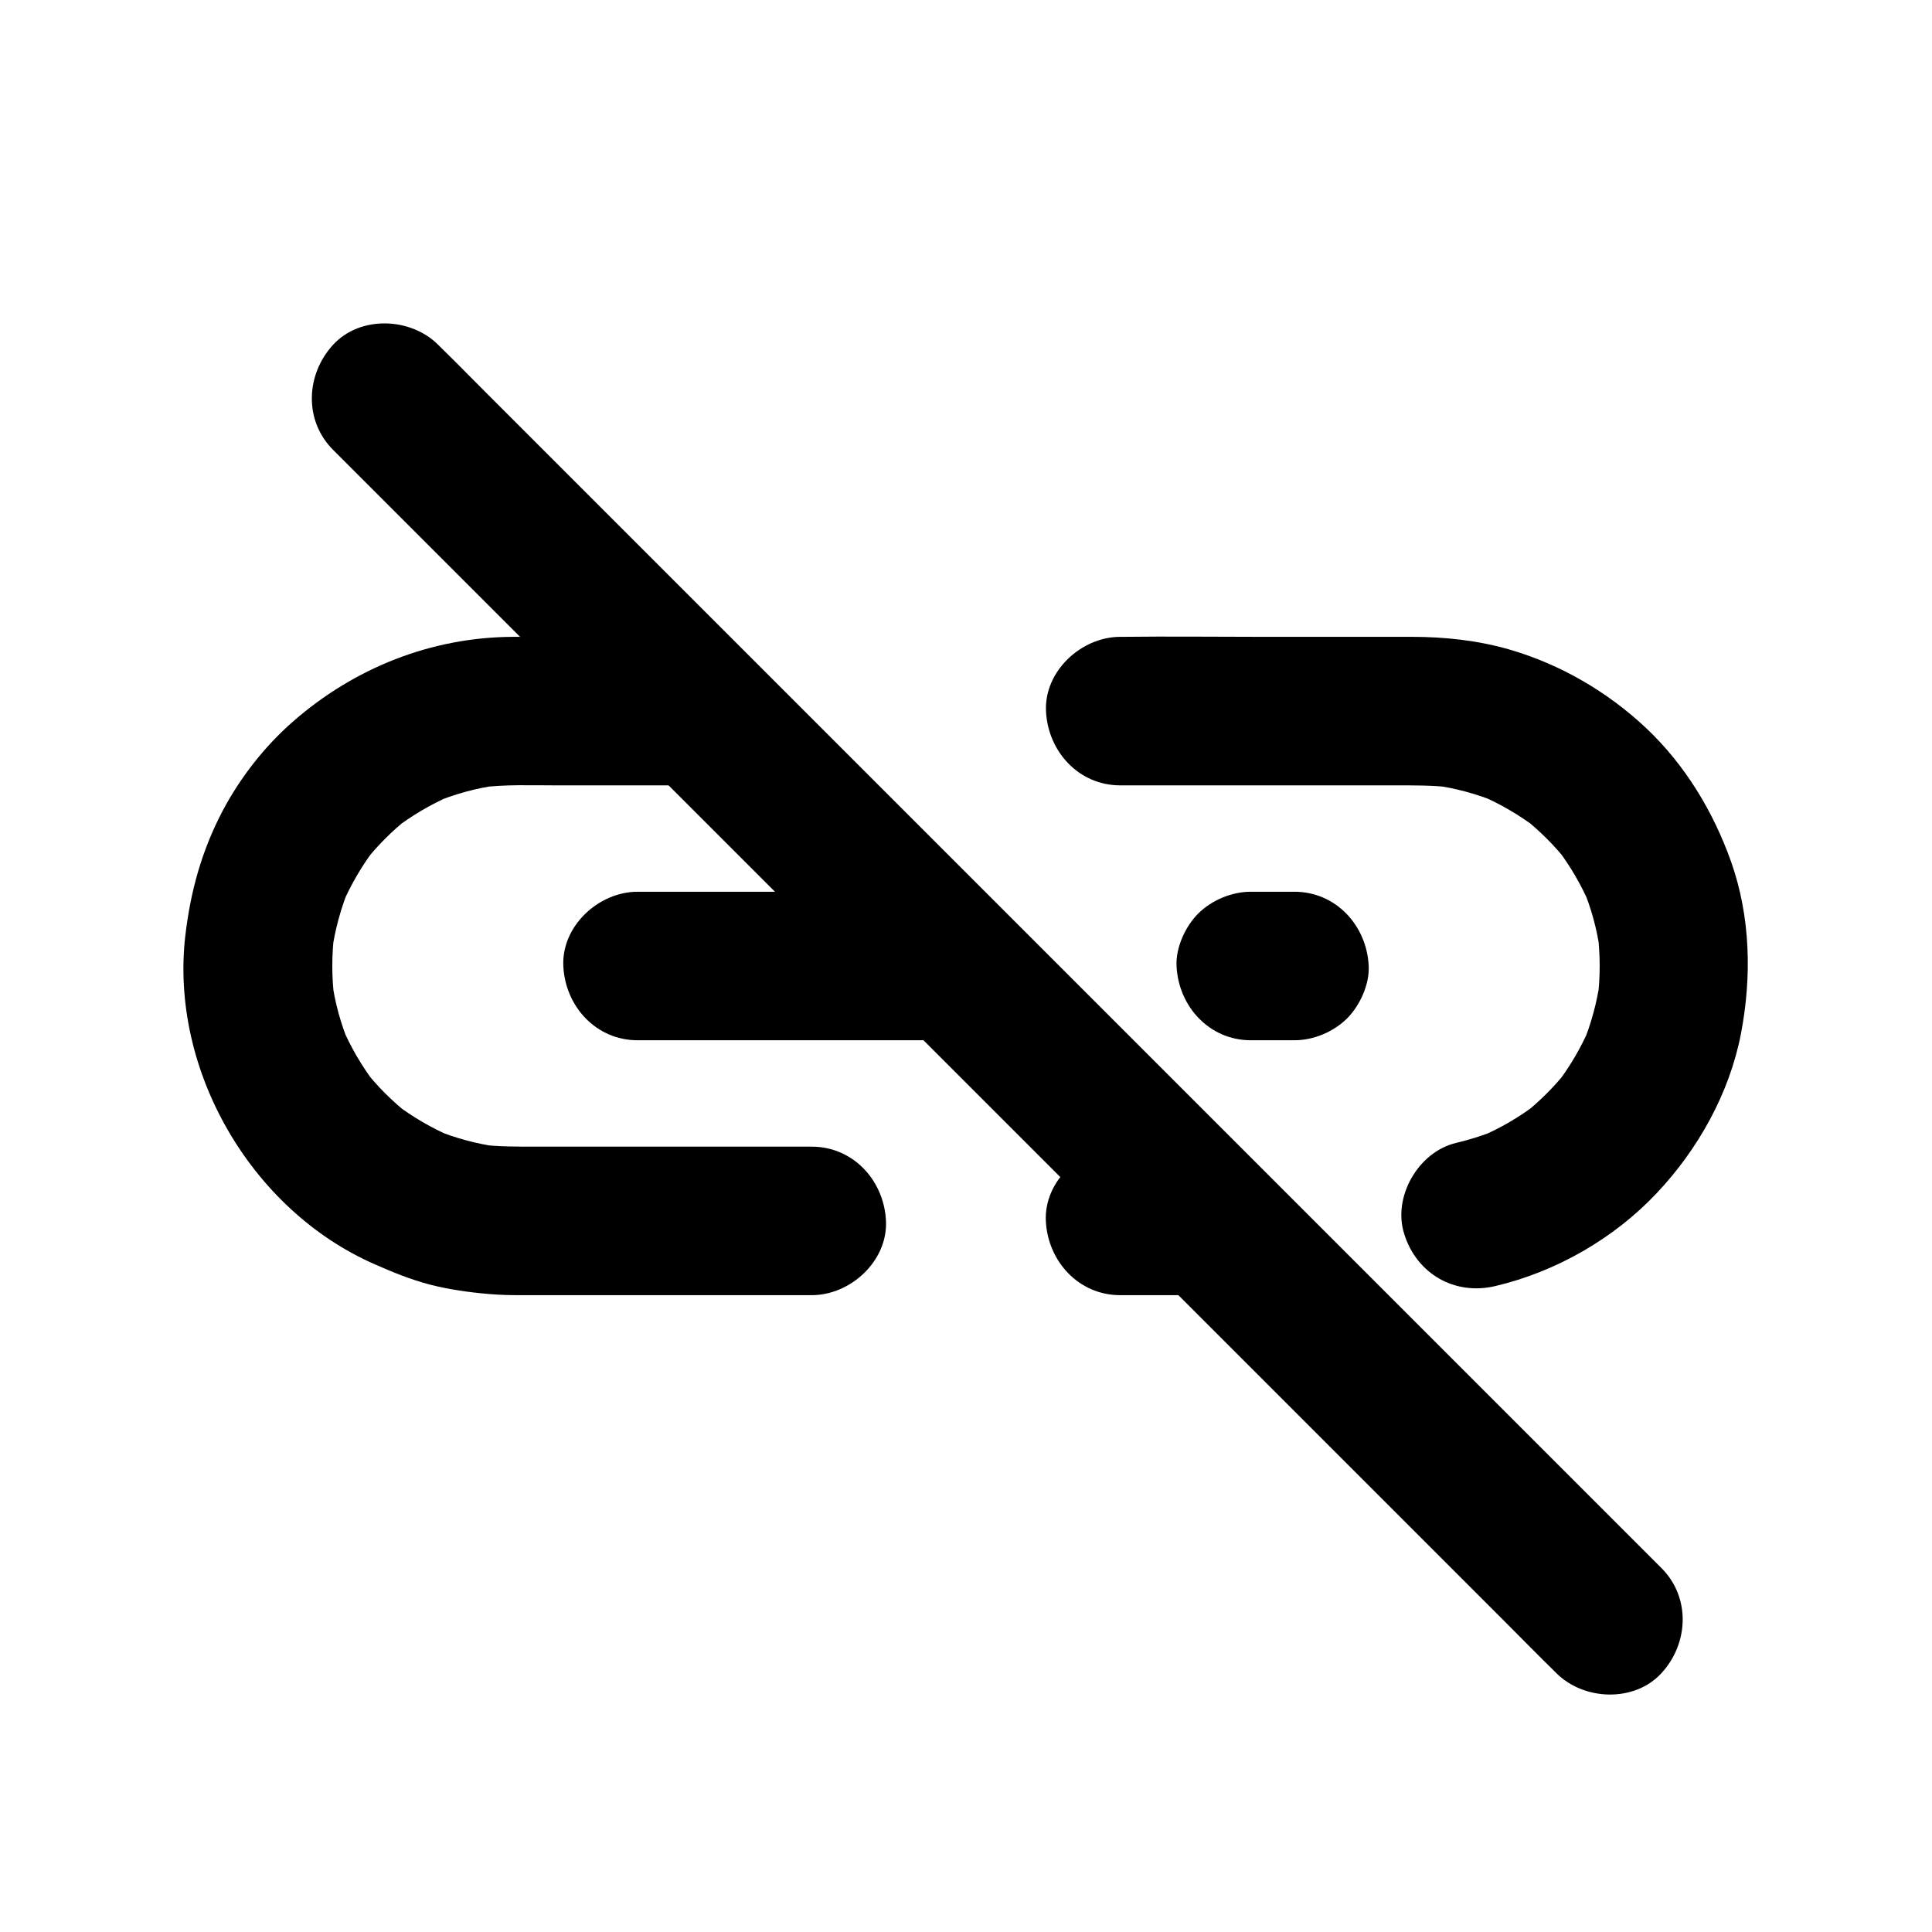 <?xml version="1.0" encoding="UTF-8"?>
<!-- Uploaded to: SVG Repo, www.svgrepo.com, Generator: SVG Repo Mixer Tools -->
<svg fill="#000000" width="800px" height="800px" version="1.1" viewBox="144 144 512 512" xmlns="http://www.w3.org/2000/svg">
 <g>
  <path d="m324.38 312.77c-14.809 0-29.617-0.051-44.477 0-21.648 0.098-42.066 8.266-58.301 22.484-7.527 6.594-13.973 14.859-18.648 23.715-5.512 10.527-8.461 21.254-9.84 32.965-4.133 35.57 17.367 72.719 50.137 87.086 4.773 2.117 9.594 4.082 14.66 5.41 5.164 1.328 10.527 2.066 15.793 2.508 2.805 0.246 5.609 0.297 8.414 0.297h23.172 52.793 1.031c10.281 0 20.172-9.055 19.68-19.68-0.492-10.676-8.66-19.68-19.68-19.68h-72.621c-5.164 0-10.332 0.051-15.449-0.59 1.723 0.246 3.492 0.492 5.215 0.688-5.953-0.836-11.711-2.363-17.219-4.676 1.574 0.641 3.148 1.328 4.723 1.969-5.41-2.312-10.43-5.266-15.105-8.809 1.328 1.031 2.656 2.066 3.984 3.102-4.574-3.59-8.707-7.676-12.301-12.301 1.031 1.328 2.066 2.656 3.102 3.984-3.543-4.676-6.496-9.691-8.809-15.105 0.641 1.574 1.328 3.148 1.969 4.723-2.312-5.512-3.887-11.266-4.676-17.219 0.246 1.723 0.492 3.492 0.688 5.215-0.738-5.902-0.738-11.809 0-17.711-0.246 1.723-0.492 3.492-0.688 5.215 0.836-6.004 2.41-11.758 4.723-17.367-0.641 1.574-1.328 3.148-1.969 4.723 2.363-5.41 5.312-10.48 8.953-15.203-1.031 1.328-2.066 2.656-3.102 3.984 3.492-4.43 7.43-8.363 11.855-11.855-1.328 1.031-2.656 2.066-3.984 3.102 4.676-3.59 9.742-6.594 15.203-8.953-1.574 0.641-3.148 1.328-4.723 1.969 5.559-2.312 11.367-3.938 17.367-4.723-1.723 0.246-3.492 0.492-5.215 0.688 6.84-0.887 13.824-0.59 20.715-0.59h26.273 6.394c10.281 0 20.172-9.055 19.68-19.68-0.531-10.629-8.699-19.684-19.719-19.684z"/>
  <path d="m440.84 487.23h18.648c10.281 0 20.172-9.055 19.68-19.68-0.492-10.676-8.66-19.68-19.68-19.68h-18.648c-10.281 0-20.172 9.055-19.68 19.68s8.656 19.68 19.68 19.68z"/>
  <path d="m540.27 484.82c16.09-3.789 31.438-12.594 42.754-24.602 10.973-11.609 19.285-26.469 22.336-42.215 2.902-15.105 2.559-31.047-2.609-45.656-4.723-13.285-12.152-25.586-22.434-35.324-10.281-9.691-22.781-16.973-36.359-20.91-8.363-2.41-17.121-3.344-25.781-3.344h-40.148c-12.152 0-24.355-0.148-36.508 0h-0.641c-10.281 0-20.172 9.055-19.68 19.68 0.492 10.676 8.66 19.68 19.68 19.68h72.621c5.164 0 10.332-0.051 15.449 0.59-1.723-0.246-3.492-0.492-5.215-0.688 5.953 0.836 11.711 2.363 17.219 4.676-1.574-0.641-3.148-1.328-4.723-1.969 5.41 2.312 10.43 5.266 15.105 8.809-1.328-1.031-2.656-2.066-3.984-3.102 4.574 3.59 8.707 7.676 12.301 12.301-1.031-1.328-2.066-2.656-3.102-3.984 3.543 4.676 6.496 9.691 8.809 15.105-0.641-1.574-1.328-3.148-1.969-4.723 2.312 5.512 3.887 11.266 4.676 17.219-0.246-1.723-0.492-3.492-0.688-5.215 0.738 5.902 0.738 11.809 0 17.711 0.246-1.723 0.492-3.492 0.688-5.215-0.836 6.004-2.41 11.758-4.723 17.367 0.641-1.574 1.328-3.148 1.969-4.723-2.363 5.41-5.312 10.48-8.953 15.203 1.031-1.328 2.066-2.656 3.102-3.984-3.543 4.527-7.625 8.562-12.152 12.102 1.328-1.031 2.656-2.066 3.984-3.102-4.723 3.59-9.789 6.543-15.254 8.855 1.574-0.641 3.148-1.328 4.723-1.969-3.543 1.477-7.184 2.609-10.875 3.492-10.035 2.363-16.926 14.367-13.727 24.207 3.297 10.48 13.332 16.285 24.109 13.727z"/>
  <path d="m393.31 380.32h-70.355-9.988c-10.281 0-20.172 9.055-19.68 19.68 0.492 10.676 8.66 19.68 19.68 19.68h70.355 9.988c10.281 0 20.172-9.055 19.68-19.68-0.492-10.68-8.66-19.68-19.68-19.68z"/>
  <path d="m487.04 380.32h-11.562c-5.066 0-10.332 2.215-13.922 5.758-3.394 3.394-6.004 9.004-5.758 13.922 0.492 10.676 8.66 19.68 19.68 19.68h11.562c5.066 0 10.332-2.215 13.922-5.758 3.394-3.394 6.004-9.004 5.758-13.922-0.492-10.68-8.66-19.68-19.68-19.68z"/>
  <path d="m232.27 263.22c2.902 2.902 5.758 5.758 8.66 8.66 7.871 7.871 15.742 15.742 23.566 23.566 11.609 11.609 23.273 23.273 34.883 34.883l89.199 89.199c15.695 15.695 31.391 31.391 47.086 47.086 14.613 14.613 29.273 29.273 43.887 43.887 12.348 12.348 24.699 24.699 37.098 37.098 8.855 8.855 17.711 17.711 26.566 26.566 4.231 4.231 8.414 8.512 12.695 12.695l0.543 0.543c7.281 7.281 20.664 7.824 27.848 0 7.231-7.871 7.773-20.074 0-27.848-2.902-2.902-5.758-5.758-8.66-8.66-7.871-7.871-15.742-15.742-23.566-23.566-11.609-11.609-23.273-23.273-34.883-34.883-14.168-14.168-28.387-28.387-42.559-42.559l-46.641-46.641c-15.695-15.695-31.391-31.391-47.086-47.086l-43.887-43.887c-12.348-12.348-24.699-24.699-37.098-37.098-8.855-8.855-17.711-17.711-26.566-26.566-4.231-4.231-8.414-8.512-12.695-12.695-0.195-0.195-0.344-0.344-0.543-0.543-7.281-7.281-20.664-7.824-27.848 0-7.231 7.871-7.773 20.074 0 27.848z"/>
 </g>
</svg>